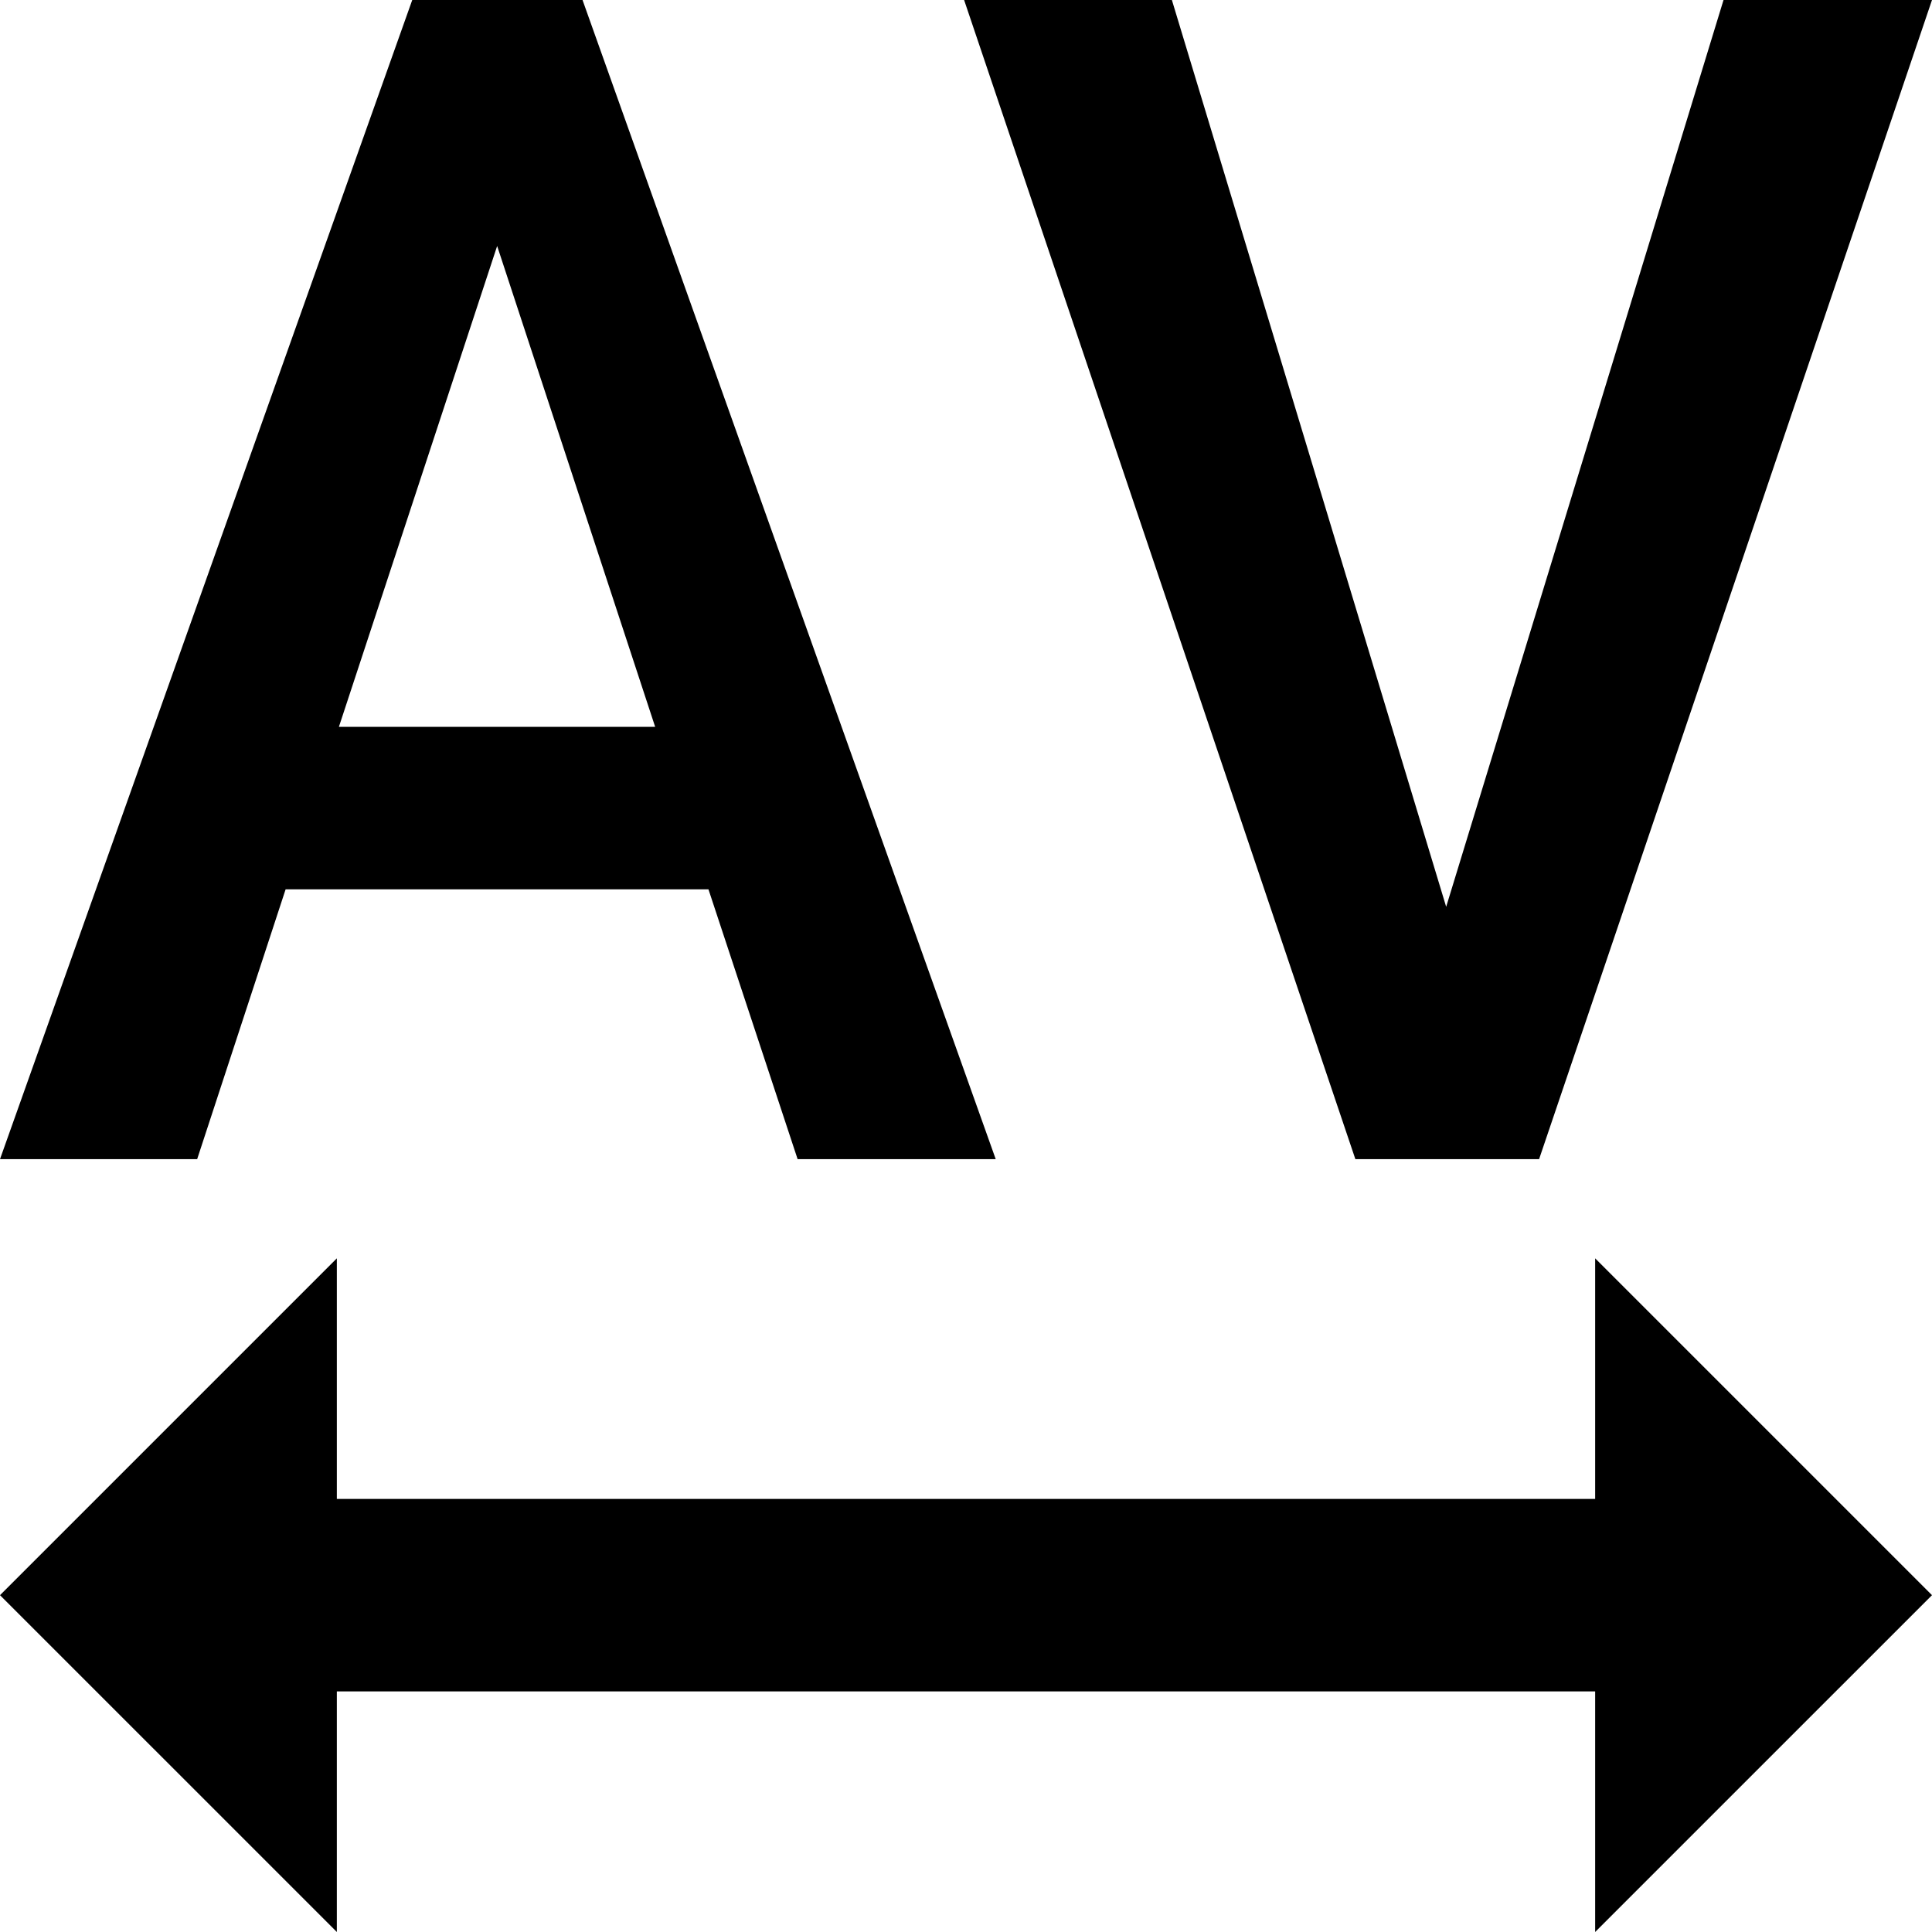 <svg xmlns="http://www.w3.org/2000/svg" width="500" height="500" viewBox="0 0 500 500">
  <path d="M106.689 0L0 299.988h51.025l22.889-69.824H183.35l23.072 69.824h51.27L150.758 0h-44.068zm142.822 0l101.258 299.988h47.547L500 0h-53.955l-71.777 234.68L303.283 0h-53.771zM128.662 63.66l40.893 124.449H87.707L128.662 63.66zM87.174 325.654L0 412.828 87.174 500v-62.266H412.824V500L500 412.828l-87.176-87.174v62.266H87.174V325.654z"/>
</svg>
